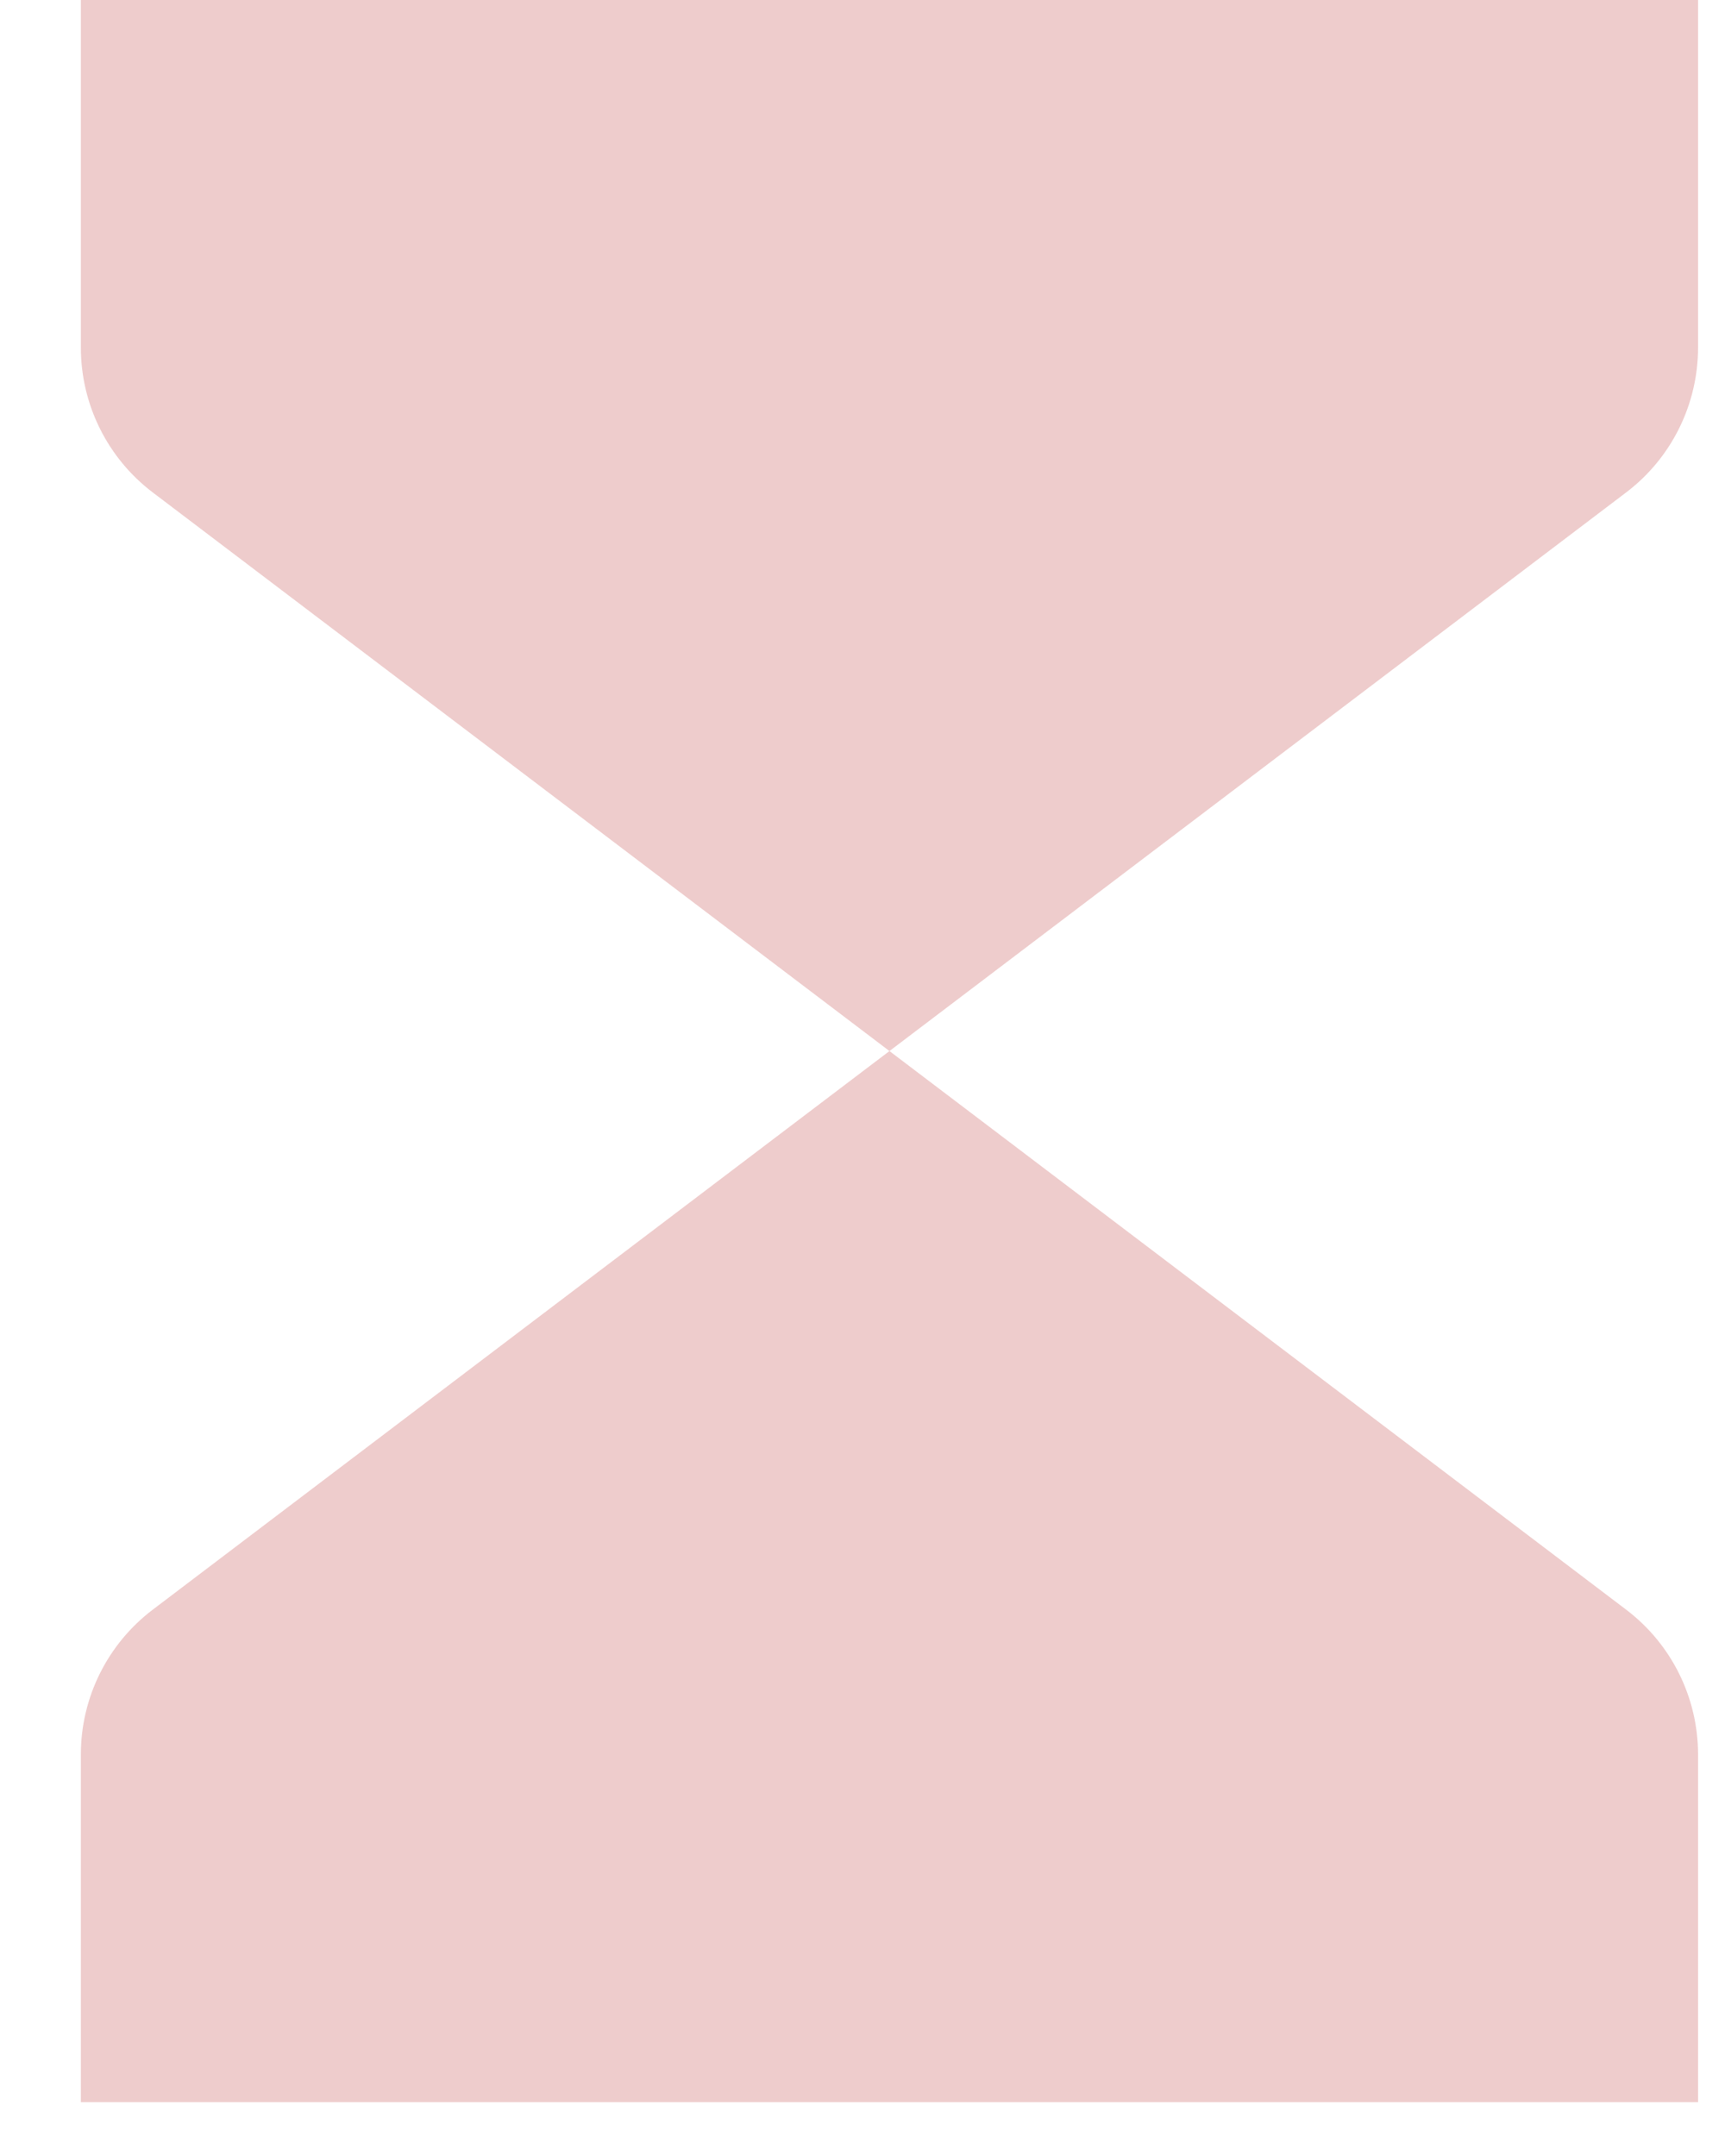 <svg xmlns="http://www.w3.org/2000/svg" width="16" height="20" viewBox="0 0 16 20" fill="none"><path d="M0.75 -0H15.75V3.224C15.75 3.752 15.503 4.25 15.082 4.569L8.25 9.75L15.082 14.931C15.503 15.25 15.75 15.747 15.75 16.275V19.5H0.75V16.275C0.75 15.747 0.997 15.25 1.418 14.931L8.25 9.75L1.418 4.569C0.997 4.25 0.75 3.752 0.75 3.224V-0Z" fill="#EECCCC"></path></svg>